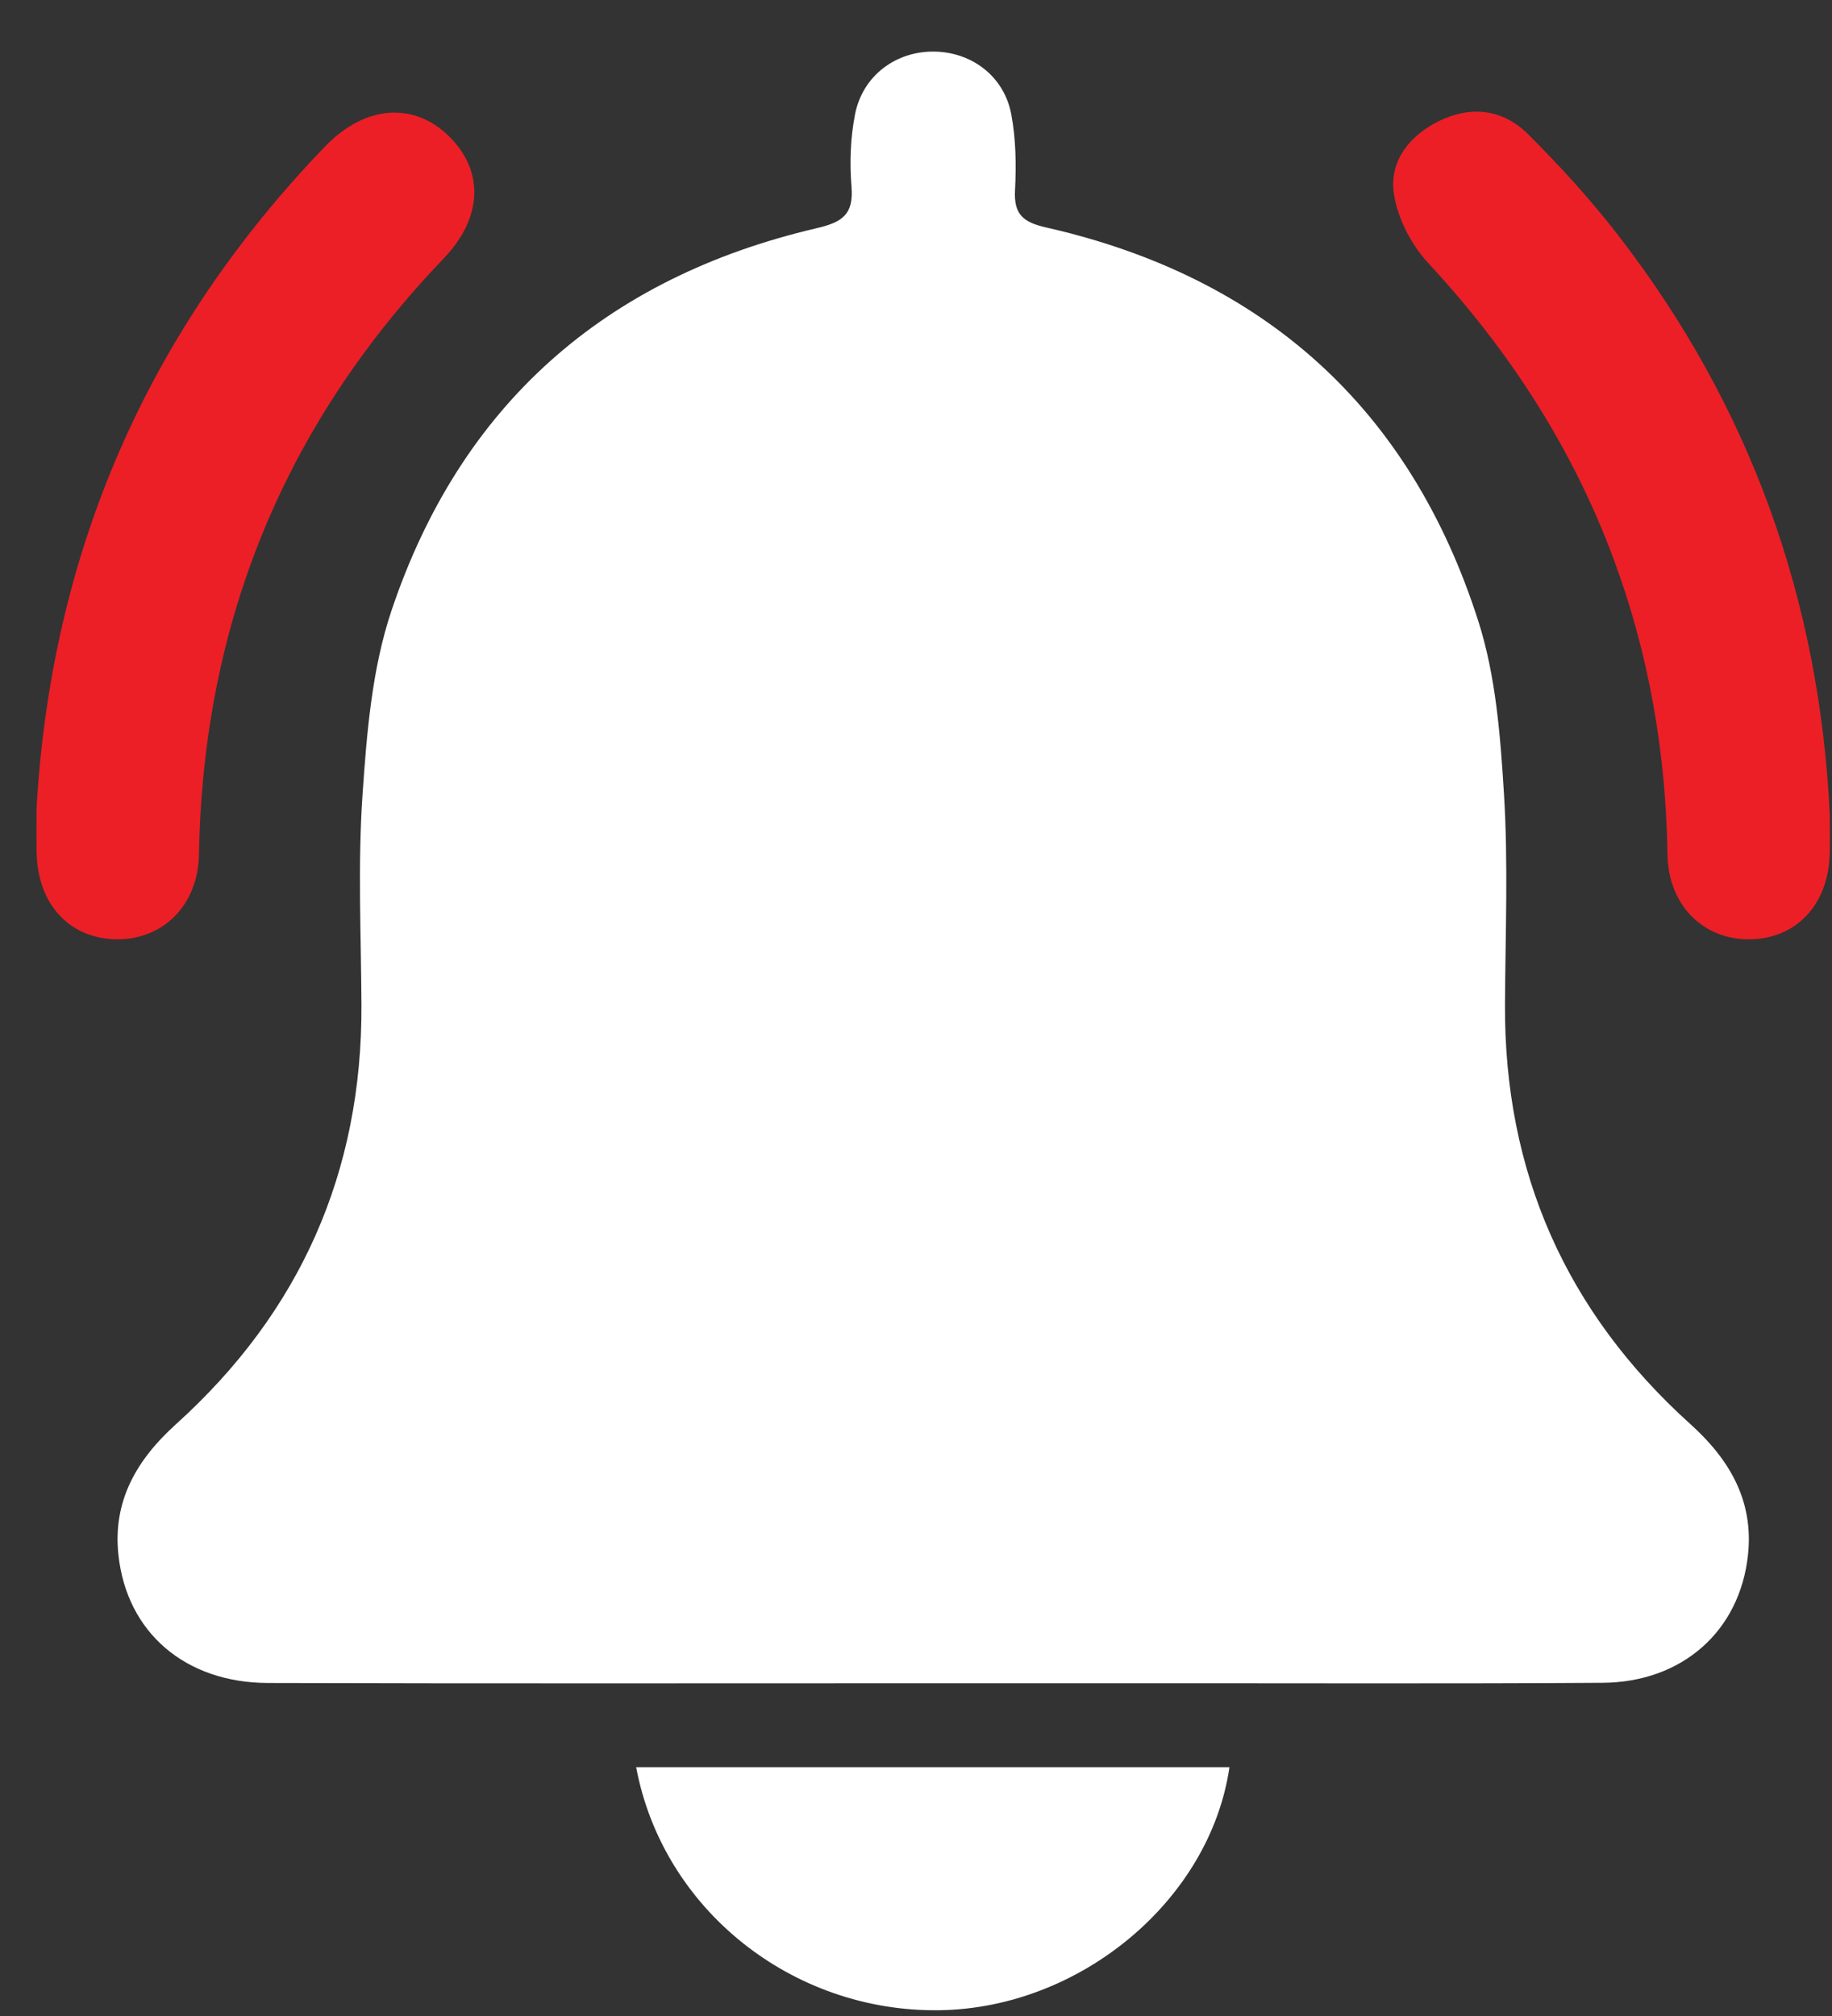 <svg width="20" height="22" viewBox="0 0 20 22" fill="none" xmlns="http://www.w3.org/2000/svg">
<rect x="0" y="0" width="20" height="22" fill="#333333" stroke="none"/>
<path d="M10.189 18.369C7.768 18.369 5.348 18.373 2.927 18.366C2.024 18.364 1.384 17.816 1.293 16.969C1.229 16.382 1.49 15.931 1.92 15.543C3.275 14.321 3.955 12.794 3.946 10.963C3.942 10.199 3.905 9.431 3.958 8.669C4.004 7.995 4.061 7.296 4.274 6.663C5.028 4.417 6.605 3.03 8.912 2.491C9.193 2.426 9.321 2.343 9.296 2.037C9.275 1.777 9.284 1.505 9.334 1.25C9.417 0.822 9.786 0.554 10.207 0.563C10.614 0.572 10.962 0.835 11.04 1.247C11.091 1.517 11.095 1.801 11.081 2.076C11.066 2.342 11.173 2.426 11.42 2.482C13.801 3.022 15.396 4.456 16.139 6.779C16.33 7.377 16.38 8.032 16.419 8.666C16.466 9.428 16.434 10.195 16.43 10.96C16.42 12.79 17.097 14.318 18.454 15.541C18.883 15.927 19.146 16.379 19.083 16.967C18.994 17.801 18.364 18.359 17.493 18.364C15.837 18.375 14.182 18.368 12.527 18.369C11.747 18.369 10.968 18.369 10.189 18.369Z" fill="white"/>
<path d="M0.399 8.822C0.557 6.048 1.596 3.626 3.547 1.6C3.986 1.144 4.519 1.109 4.905 1.49C5.284 1.865 5.273 2.374 4.843 2.821C3.099 4.641 2.215 6.809 2.172 9.327C2.162 9.886 1.77 10.264 1.255 10.25C0.754 10.236 0.414 9.865 0.4 9.313C0.396 9.16 0.399 9.007 0.399 8.822Z" fill="#EC1F26"/>
<path d="M19.976 8.893C19.976 9.038 19.979 9.178 19.975 9.316C19.961 9.866 19.618 10.237 19.117 10.25C18.602 10.263 18.212 9.884 18.204 9.324C18.187 8.216 18.002 7.14 17.616 6.101C17.165 4.886 16.475 3.822 15.593 2.872C15.408 2.673 15.258 2.385 15.218 2.119C15.162 1.764 15.383 1.482 15.709 1.321C16.058 1.15 16.406 1.192 16.676 1.459C17.031 1.811 17.369 2.183 17.674 2.578C19.112 4.44 19.865 6.553 19.976 8.893Z" fill="#EC1F26"/>
<path d="M6.945 19.285C9.121 19.285 11.27 19.285 13.422 19.285C13.21 20.736 11.795 21.914 10.258 21.937C8.653 21.961 7.236 20.84 6.945 19.285Z" fill="white"/>
</svg>
